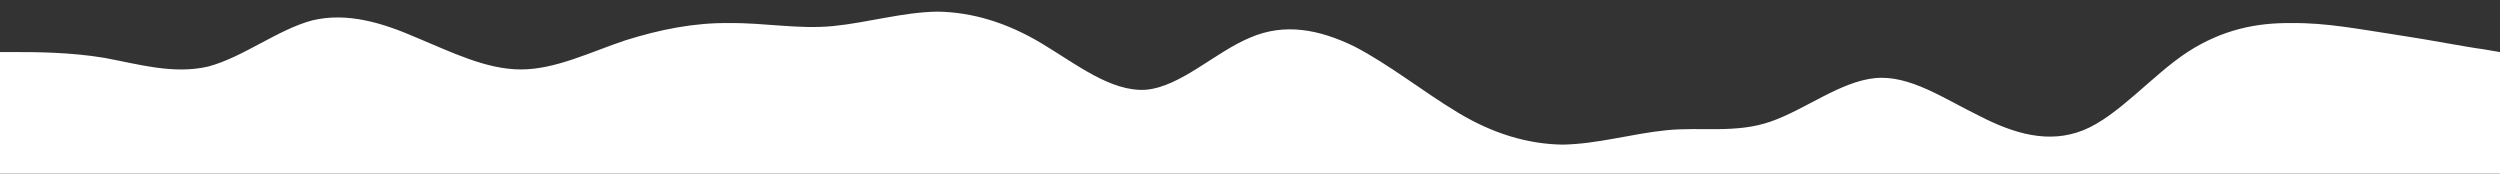 <?xml version="1.0" standalone="no"?>
<svg xmlns:xlink="http://www.w3.org/1999/xlink" id="wave" style="transform:rotate(180deg); transition: 0.3s" viewBox="0 0 1440 100" version="1.1" xmlns="http://www.w3.org/2000/svg"><rect x="0" y="0" width="1440" height="100" fill="#333333" stroke="none"/><defs><linearGradient id="sw-gradient-0" x1="0" x2="0" y1="1" y2="0"><stop stop-color="rgba(255, 255, 255, 1)" offset="0%"/><stop stop-color="rgba(255, 255, 255, 1)" offset="100%"/></linearGradient></defs><path style="transform:translate(0, 0px); opacity:1" fill="url(#sw-gradient-0)" d="M0,30L10,30C20,30,40,30,60,33.3C80,37,100,43,120,38.3C140,33,160,17,180,11.7C200,7,220,13,240,21.7C260,30,280,40,300,40C320,40,340,30,360,23.3C380,17,400,13,420,13.3C440,13,460,17,480,15C500,13,520,7,540,6.7C560,7,580,13,600,25C620,37,640,53,660,51.7C680,50,700,30,720,21.7C740,13,760,17,780,26.7C800,37,820,53,840,65C860,77,880,83,900,83.3C920,83,940,77,960,75C980,73,1000,77,1020,70C1040,63,1060,47,1080,45C1100,43,1120,57,1140,66.7C1160,77,1180,83,1200,75C1220,67,1240,43,1260,30C1280,17,1300,13,1320,13.3C1340,13,1360,17,1380,20C1400,23,1420,27,1430,28.3L1440,30L1440,100L1430,100C1420,100,1400,100,1380,100C1360,100,1340,100,1320,100C1300,100,1280,100,1260,100C1240,100,1220,100,1200,100C1180,100,1160,100,1140,100C1120,100,1100,100,1080,100C1060,100,1040,100,1020,100C1000,100,980,100,960,100C940,100,920,100,900,100C880,100,860,100,840,100C820,100,800,100,780,100C760,100,740,100,720,100C700,100,680,100,660,100C640,100,620,100,600,100C580,100,560,100,540,100C520,100,500,100,480,100C460,100,440,100,420,100C400,100,380,100,360,100C340,100,320,100,300,100C280,100,260,100,240,100C220,100,200,100,180,100C160,100,140,100,120,100C100,100,80,100,60,100C40,100,20,100,10,100L0,100Z"/></svg>